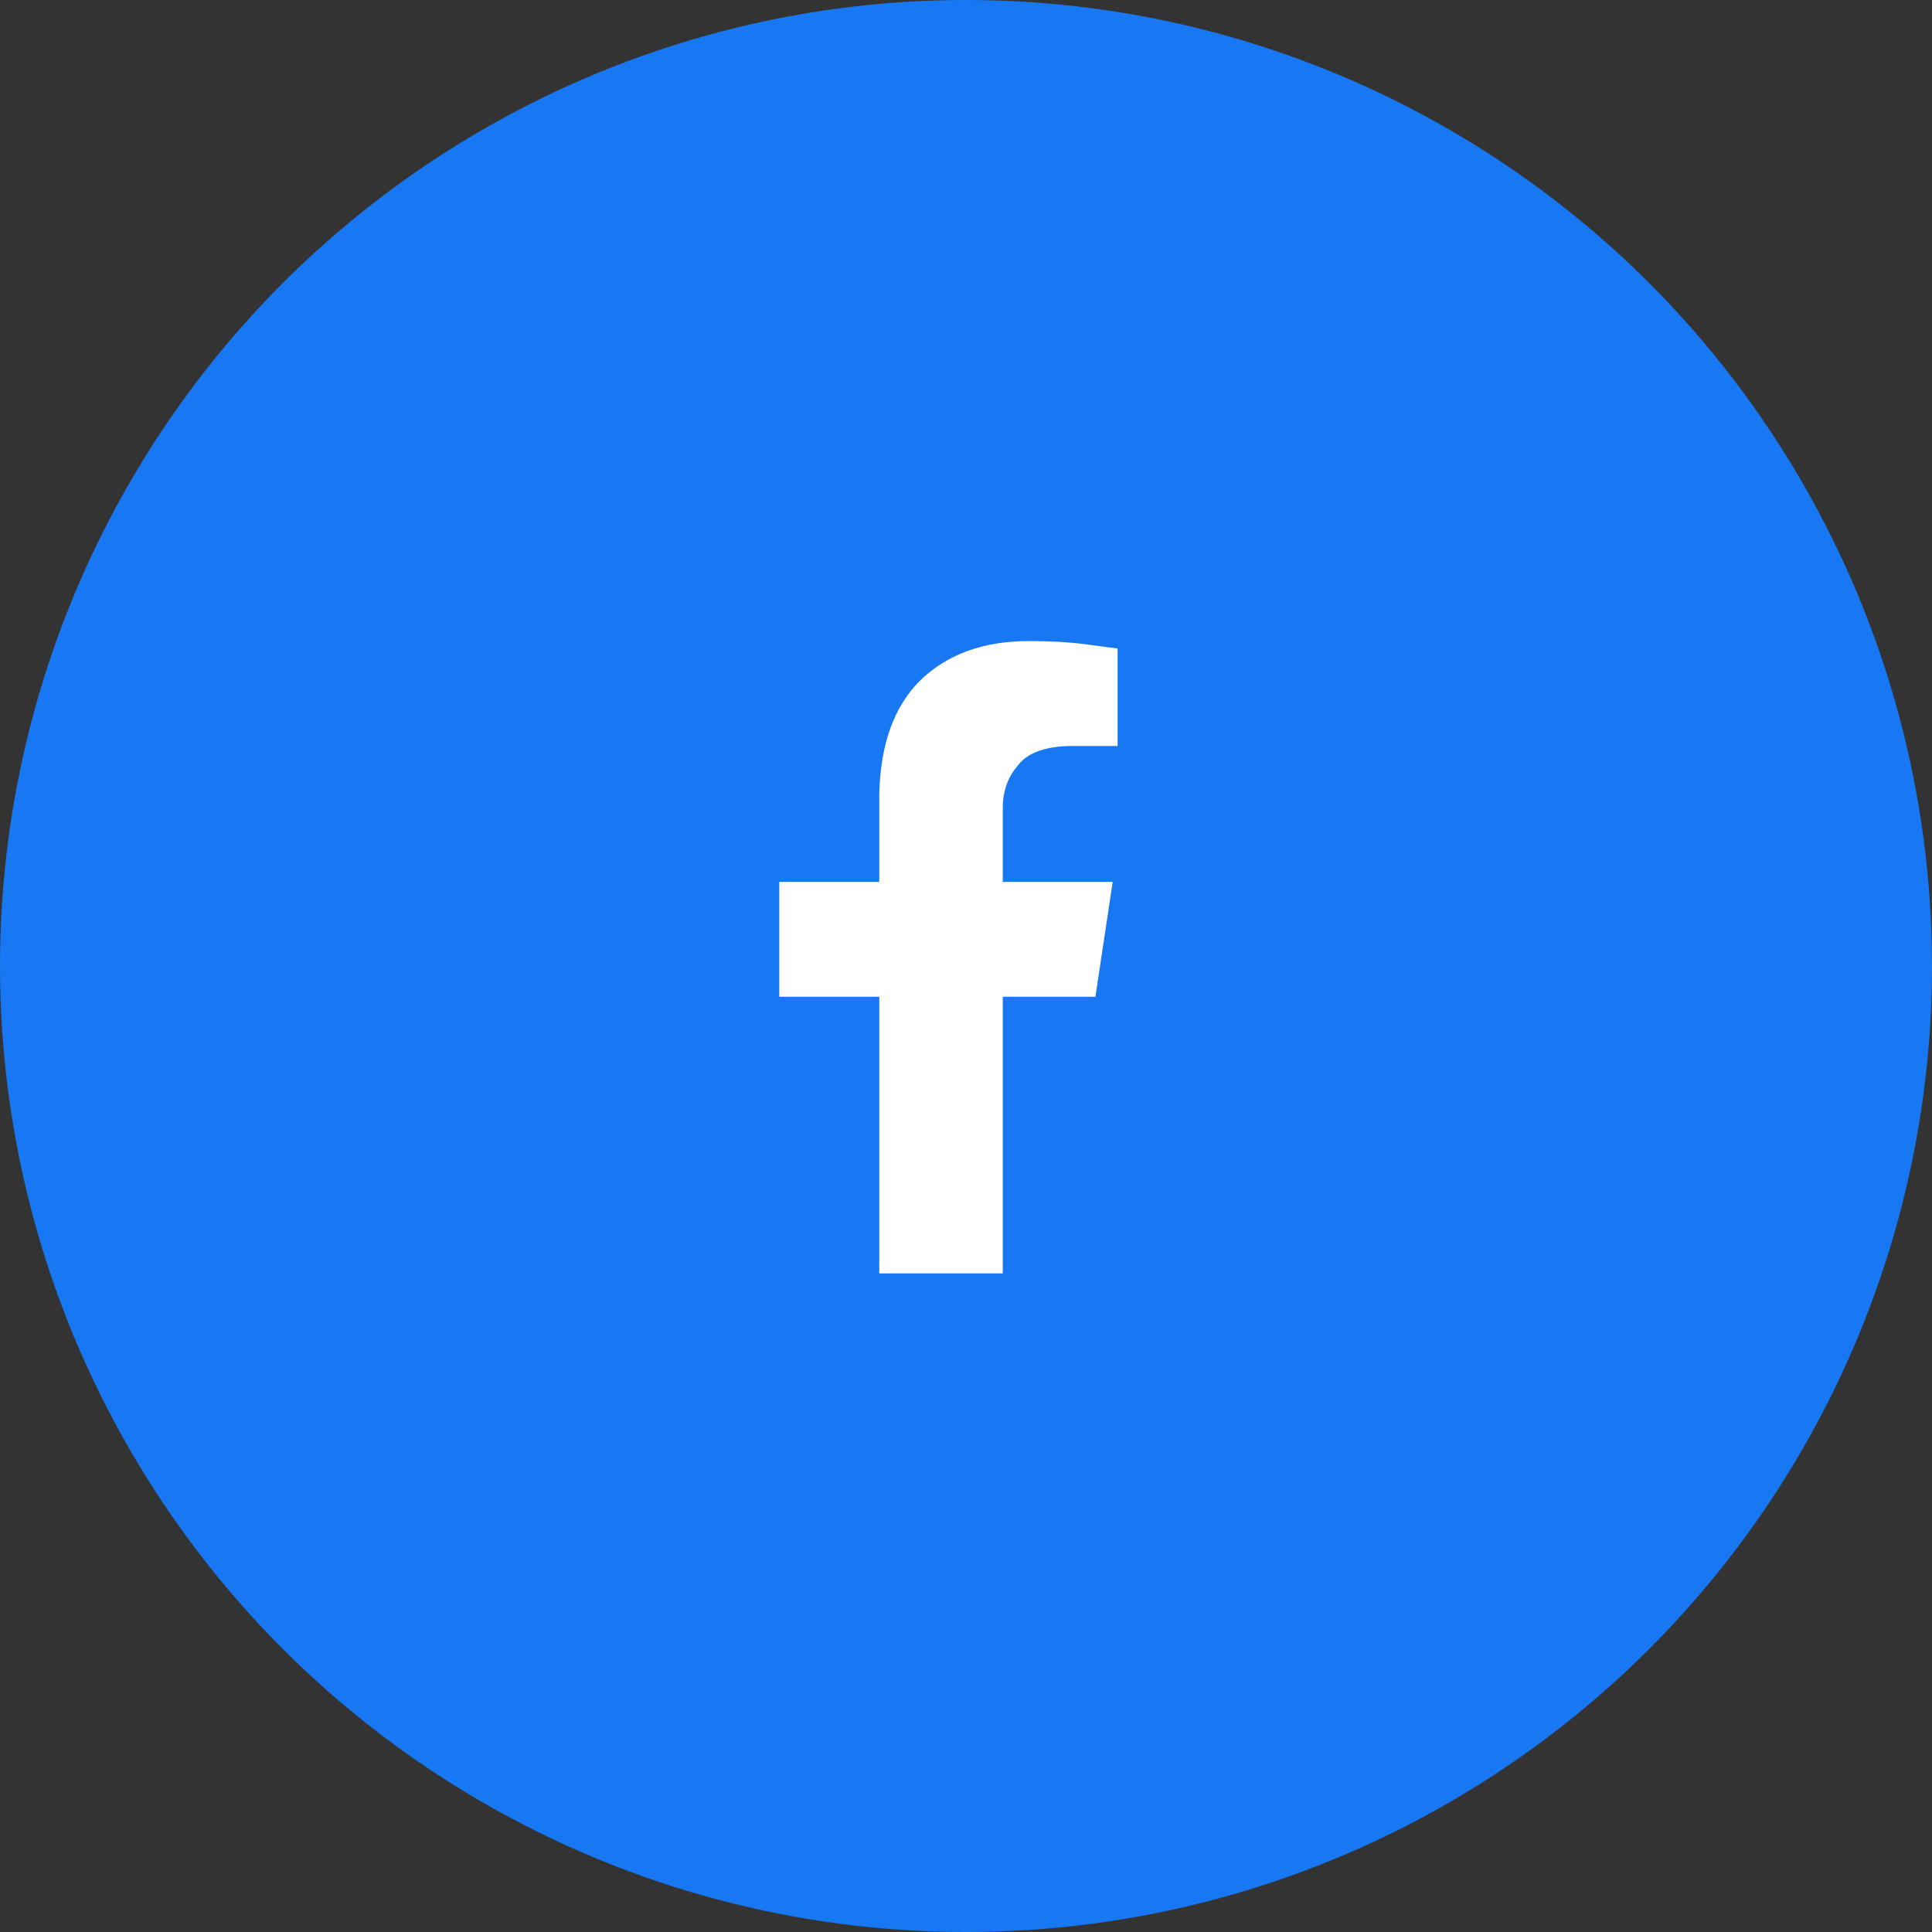 <svg width="55" height="55" viewBox="0 0 55 55" fill="none" xmlns="http://www.w3.org/2000/svg">
<rect x="0" y="0" width="55" height="55" fill="#333333" stroke="none"/>
<circle cx="27.5" cy="27.5" r="27.5" fill="#1877F2"/>
<path d="M31.184 28.375L31.676 25.105H28.547V22.996C28.547 22.527 28.688 22.129 28.969 21.801C29.227 21.449 29.707 21.262 30.41 21.238H31.816V18.461C31.793 18.461 31.523 18.426 31.008 18.355C30.516 18.285 29.941 18.25 29.285 18.25C27.996 18.25 26.965 18.625 26.191 19.375C25.441 20.125 25.055 21.215 25.031 22.645V25.105H22.184V28.375H25.031V36.25H28.547V28.375H31.184Z" fill="white"/>
</svg>
